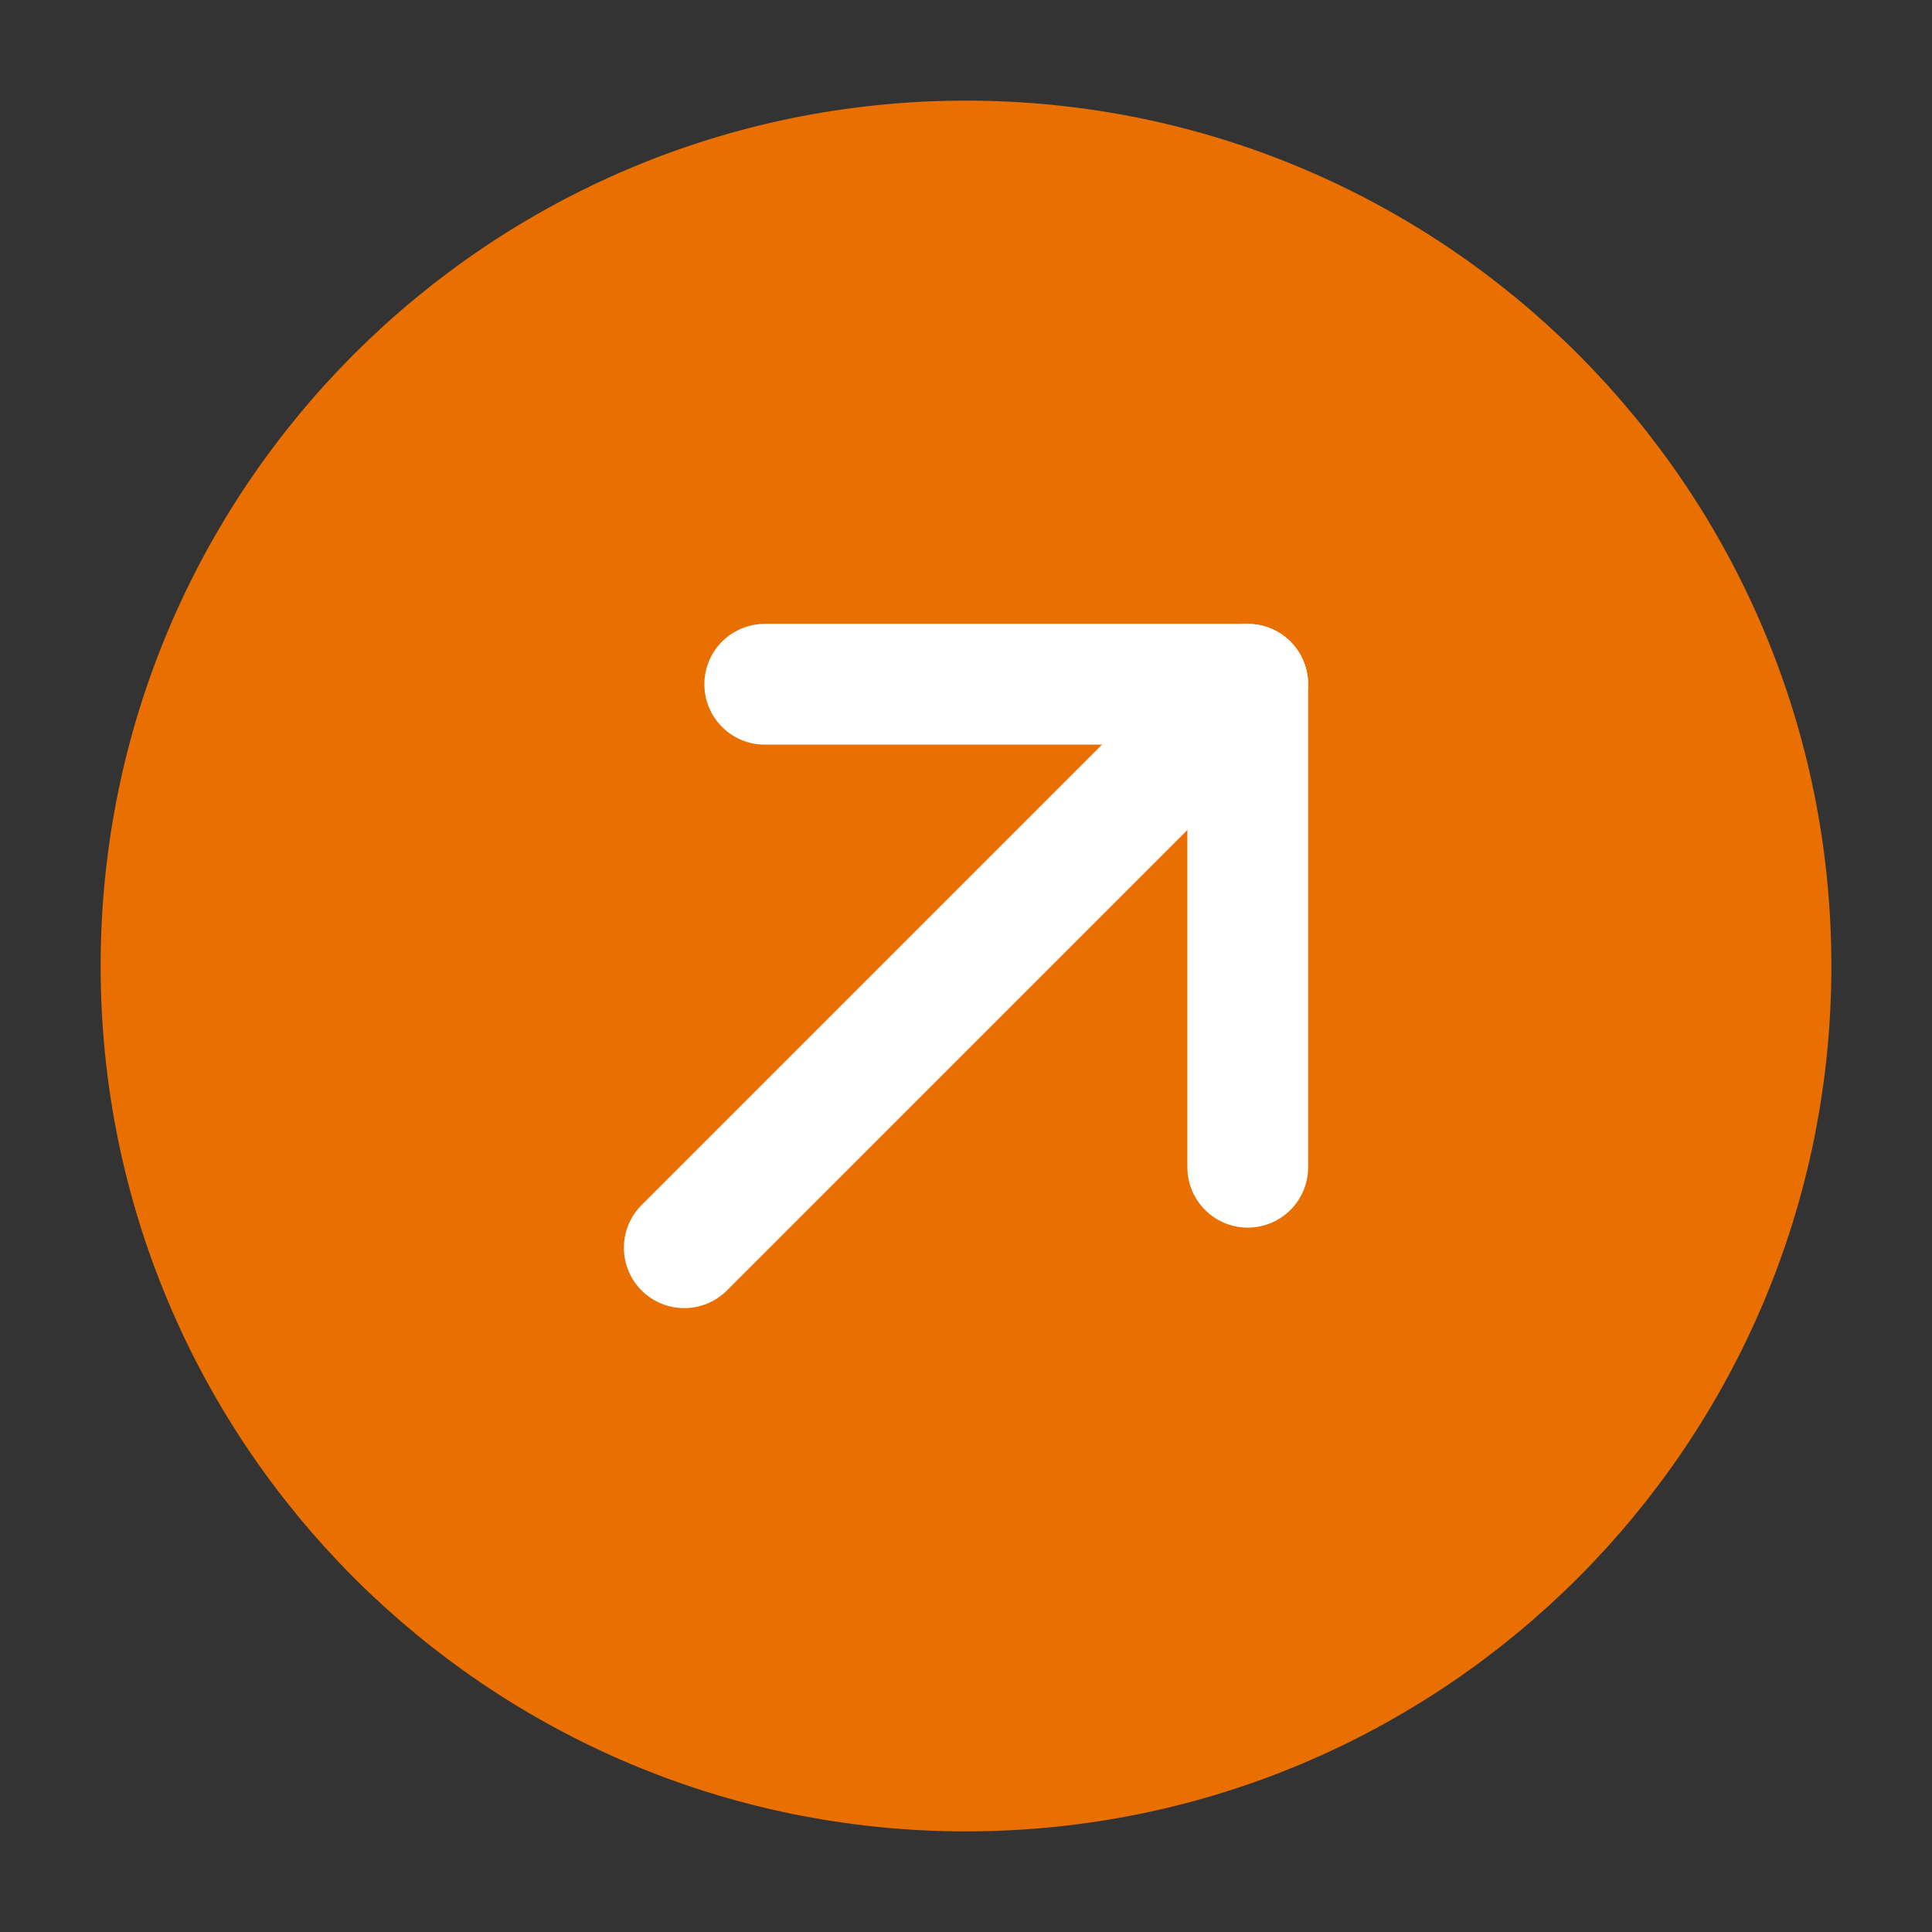 <?xml version="1.0" encoding="UTF-8"?><svg width="48" height="48" viewBox="0 0 48 48" fill="none" xmlns="http://www.w3.org/2000/svg"><rect x="0" y="0" width="48" height="48" fill="#333333" stroke="none"/><path d="M24 44C35.046 44 44 35.046 44 24C44 12.954 35.046 4 24 4C12.954 4 4 12.954 4 24C4 35.046 12.954 44 24 44Z" fill="#e86f00" stroke="#e86f00" stroke-width="3" stroke-linejoin="round"/><path d="M31 17L17 31" stroke="#FFF" stroke-width="3" stroke-linecap="round" stroke-linejoin="round"/><path d="M19 17H31V29" stroke="#FFF" stroke-width="3" stroke-linecap="round" stroke-linejoin="round"/></svg>
